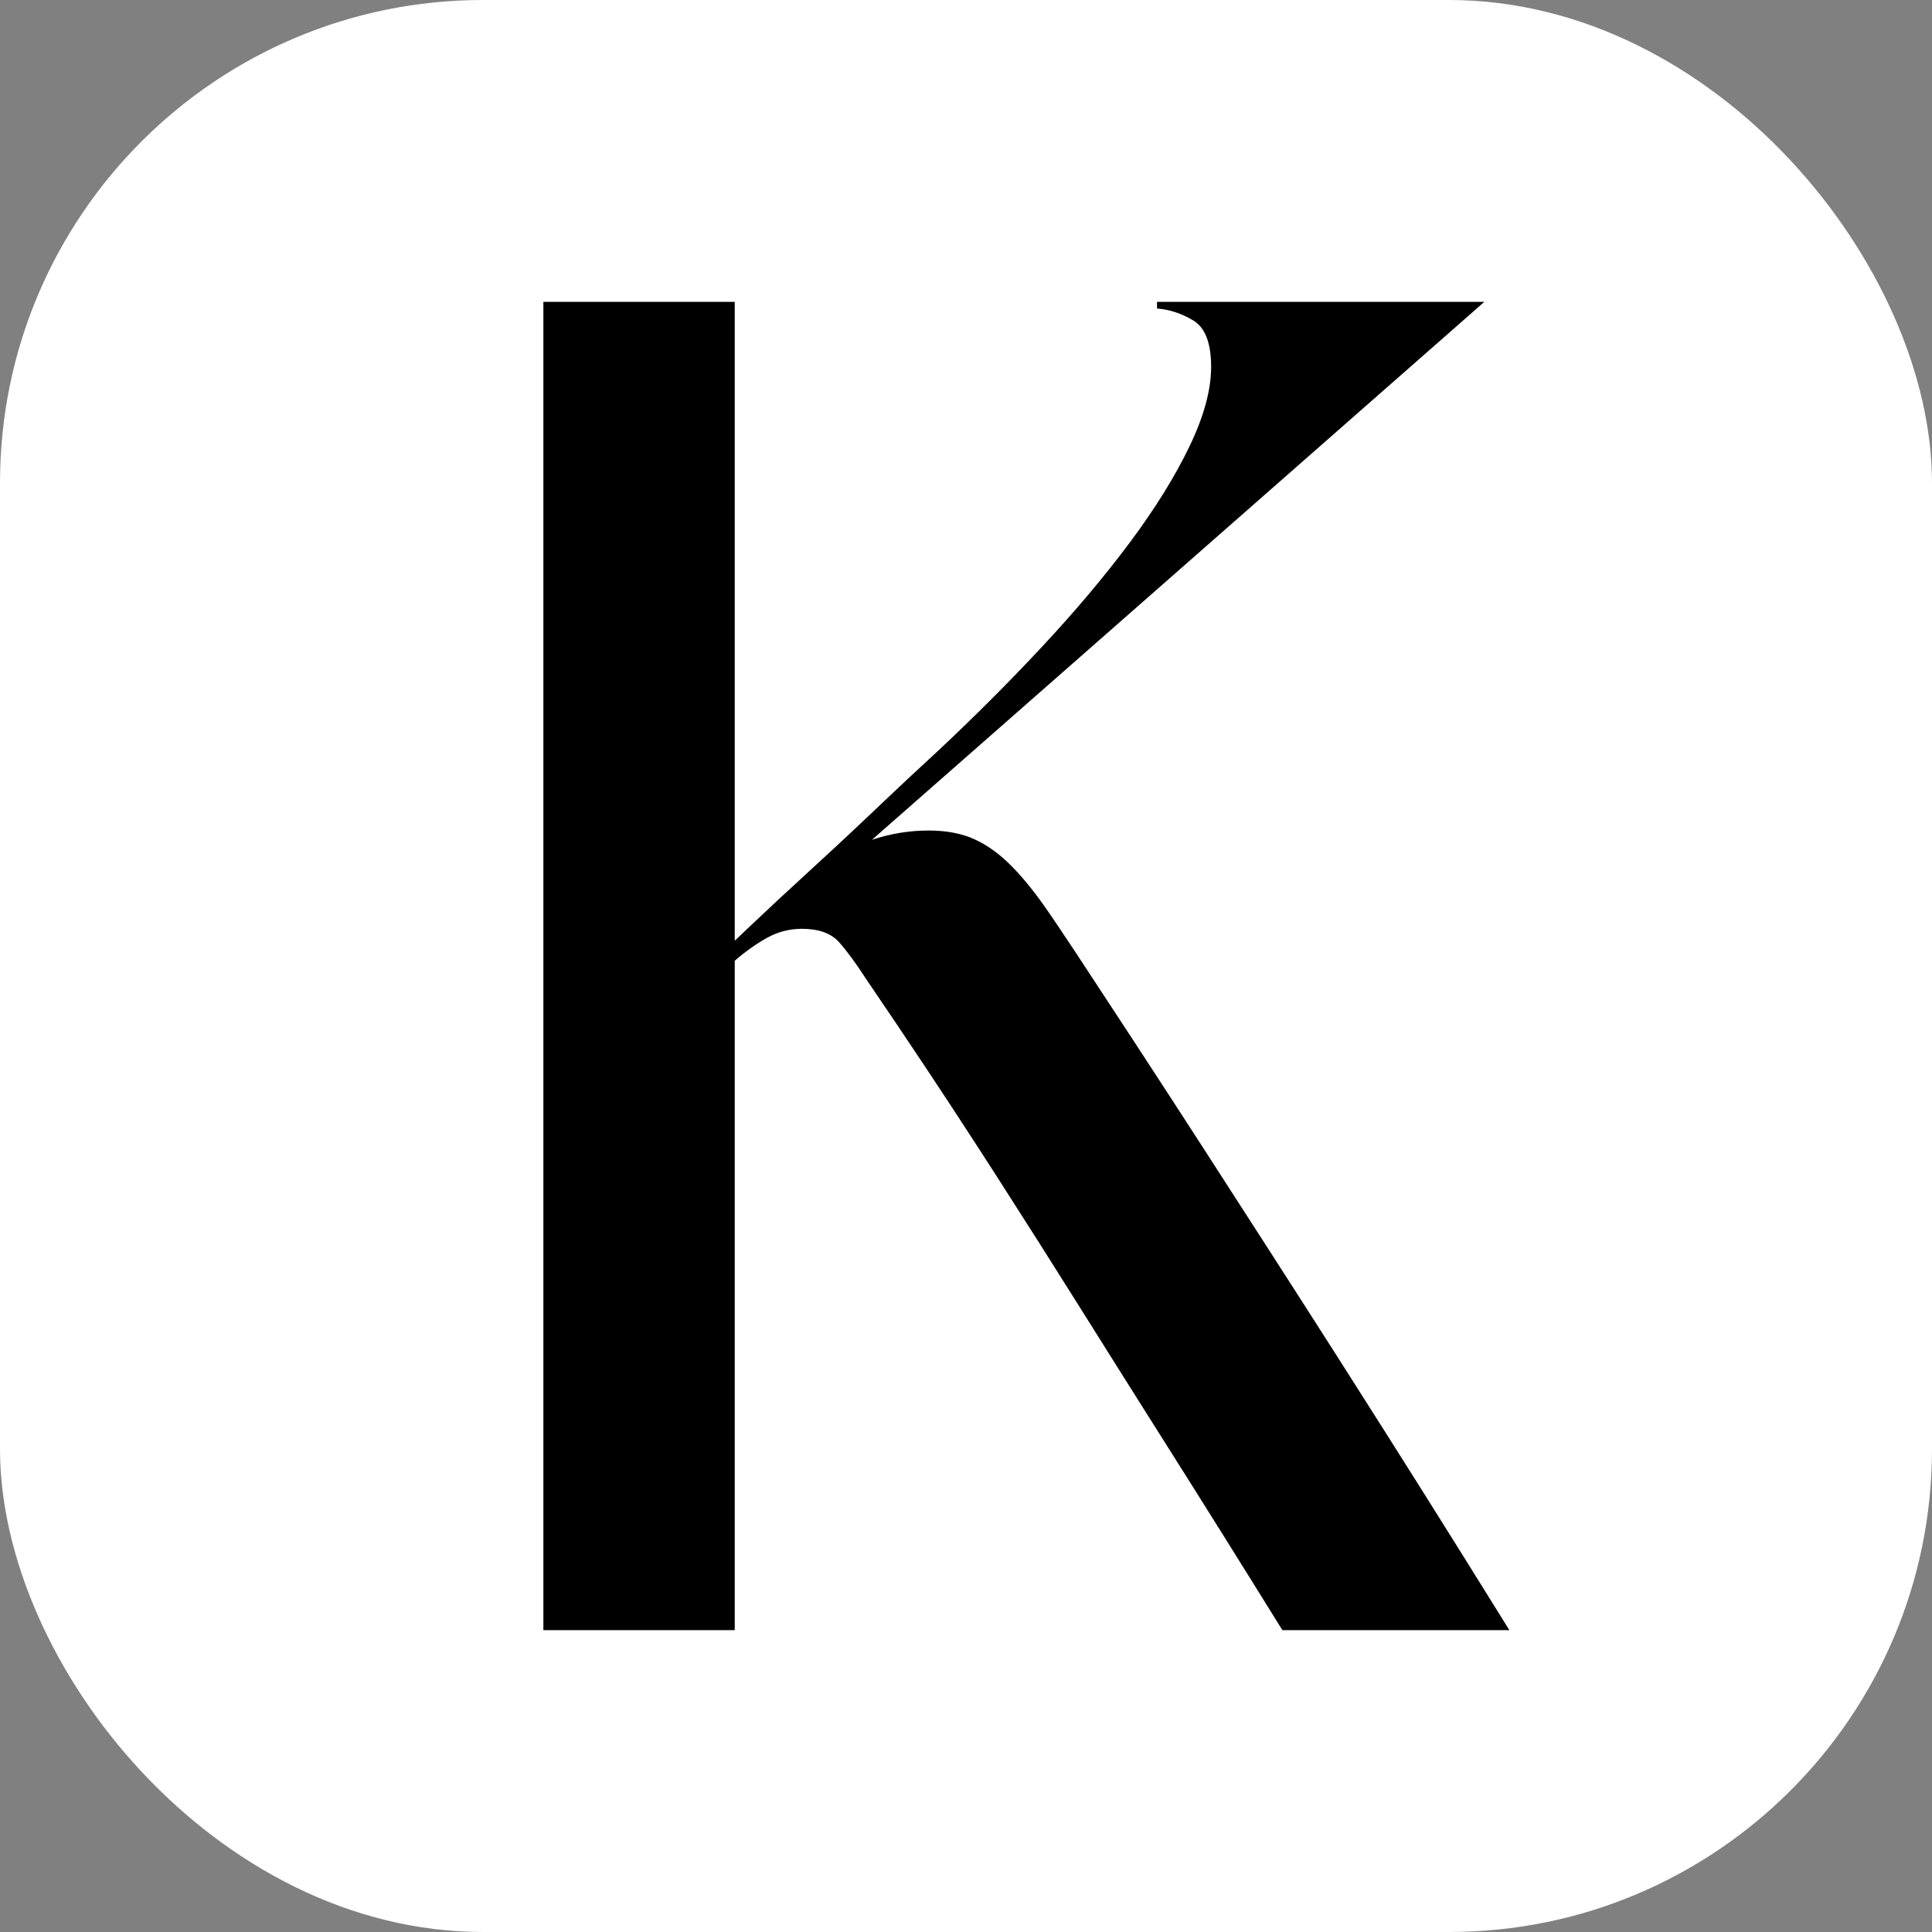 <svg width="40" height="40" viewBox="0 0 40 40" fill="none" xmlns="http://www.w3.org/2000/svg">
<rect x="0" y="0" width="40" height="40" fill="#808080" stroke="none"/>
<rect width="40" height="40" rx="10" fill="white"/>
<path d="M15.212 6.25V19.477L15.52 19.184C15.722 18.993 15.918 18.809 16.108 18.632L17.234 17.594C17.496 17.352 17.764 17.101 18.038 16.841L18.244 16.645C18.591 16.315 18.973 15.957 19.392 15.572C20.157 14.857 20.886 14.129 21.578 13.386C22.27 12.644 22.876 11.924 23.395 11.227C23.914 10.531 24.324 9.871 24.624 9.248C24.925 8.624 25.075 8.074 25.075 7.598C25.075 7.103 24.952 6.782 24.706 6.635C24.46 6.488 24.21 6.406 23.955 6.388V6.25H30.731L18.053 17.387C18.436 17.259 18.827 17.195 19.228 17.195C19.592 17.195 19.907 17.255 20.171 17.374C20.435 17.493 20.69 17.676 20.936 17.924C21.182 18.171 21.437 18.488 21.701 18.872L21.907 19.175C22.025 19.351 22.151 19.539 22.284 19.74L23.545 21.663C24.041 22.423 24.506 23.138 24.939 23.809L26.305 25.929C26.529 26.279 26.752 26.626 26.974 26.971L27.642 28.015C27.977 28.54 28.315 29.072 28.655 29.609L29.414 30.811C29.982 31.714 30.594 32.694 31.25 33.75H26.55L25.909 32.719C25.492 32.049 25.093 31.413 24.715 30.811L23.282 28.539L22.288 26.957C21.742 26.087 21.183 25.206 20.611 24.316L20.266 23.781C19.574 22.709 18.791 21.531 17.917 20.247C17.716 19.936 17.534 19.688 17.37 19.505C17.206 19.322 16.951 19.23 16.605 19.23C16.35 19.23 16.113 19.29 15.895 19.409C15.676 19.528 15.448 19.688 15.212 19.89V33.75H11.25V6.25H15.212Z" fill="black"/>
</svg>
